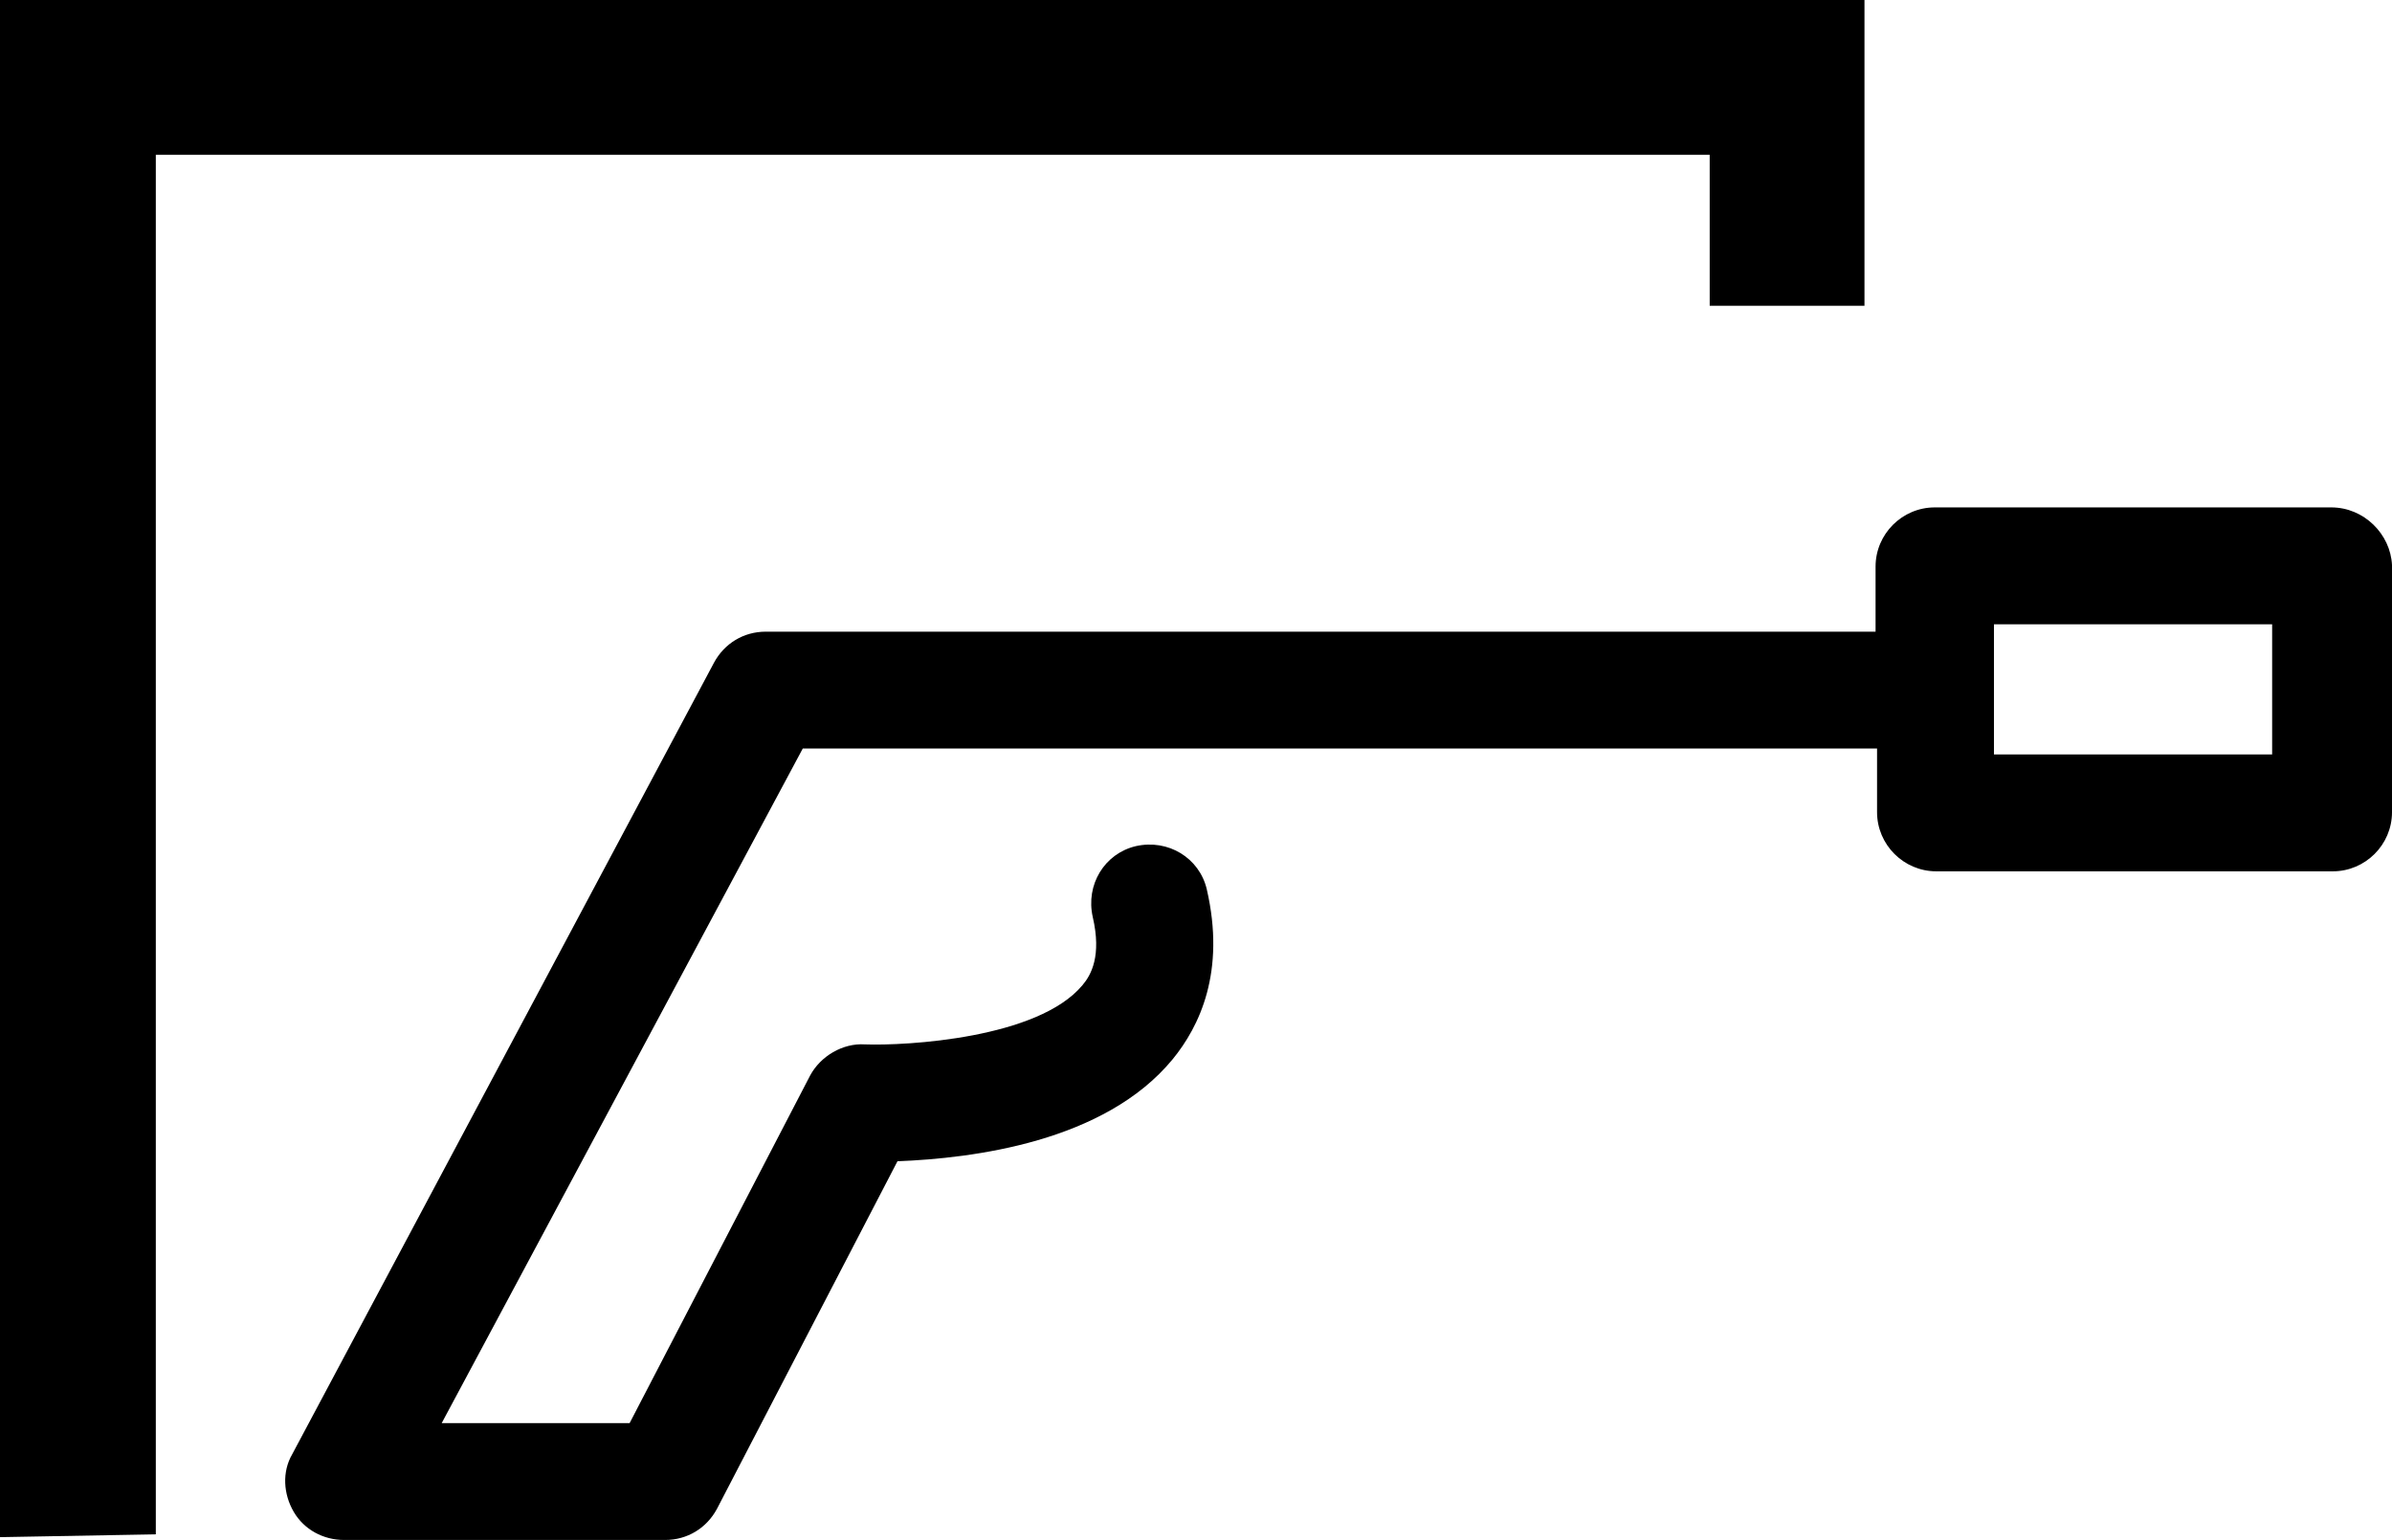 <?xml version="1.0" encoding="UTF-8"?> <svg xmlns="http://www.w3.org/2000/svg" id="Ebene_2" viewBox="0 0 161.65 104.1"><defs><style>.cls-1{fill:#000;stroke-width:0px;}</style></defs><g id="Ebene_1-2"><polygon class="cls-1" points="0 103.91 0 0 126 0 126 20.67 115.54 20.67 115.54 10.46 10.53 10.46 10.53 103.72 0 103.91"></polygon><path class="cls-1" d="M157.55,34.3h-26.8c-2.2,0-4,1.8-4,4v4.4H51.75c-1.5,0-2.8.8-3.5,2.1l-28.5,53.5c-.7,1.2-.6,2.7.1,3.9s2,1.9,3.4,1.9h21.7c1.5,0,2.8-.8,3.5-2.1l12.2-23.5c5.1-.2,14-1.3,18.6-6.9,1.8-2.2,3.6-5.9,2.3-11.5-.5-2.1-2.6-3.4-4.8-2.9-2.1.5-3.4,2.6-2.9,4.8.6,2.6-.1,3.9-.7,4.6-3,3.6-11.9,4.1-14.7,4-1.5-.1-3,.8-3.7,2.1l-12.2,23.5h-12.7l24.4-45.6h72.6v4.3c0,2.2,1.8,4,4,4h26.8c2.2,0,4-1.8,4-4v-16.7c-.1-2.1-1.9-3.9-4.1-3.9M153.55,51h-18.8v-8.8h18.8v8.8Z"></path></g></svg> 